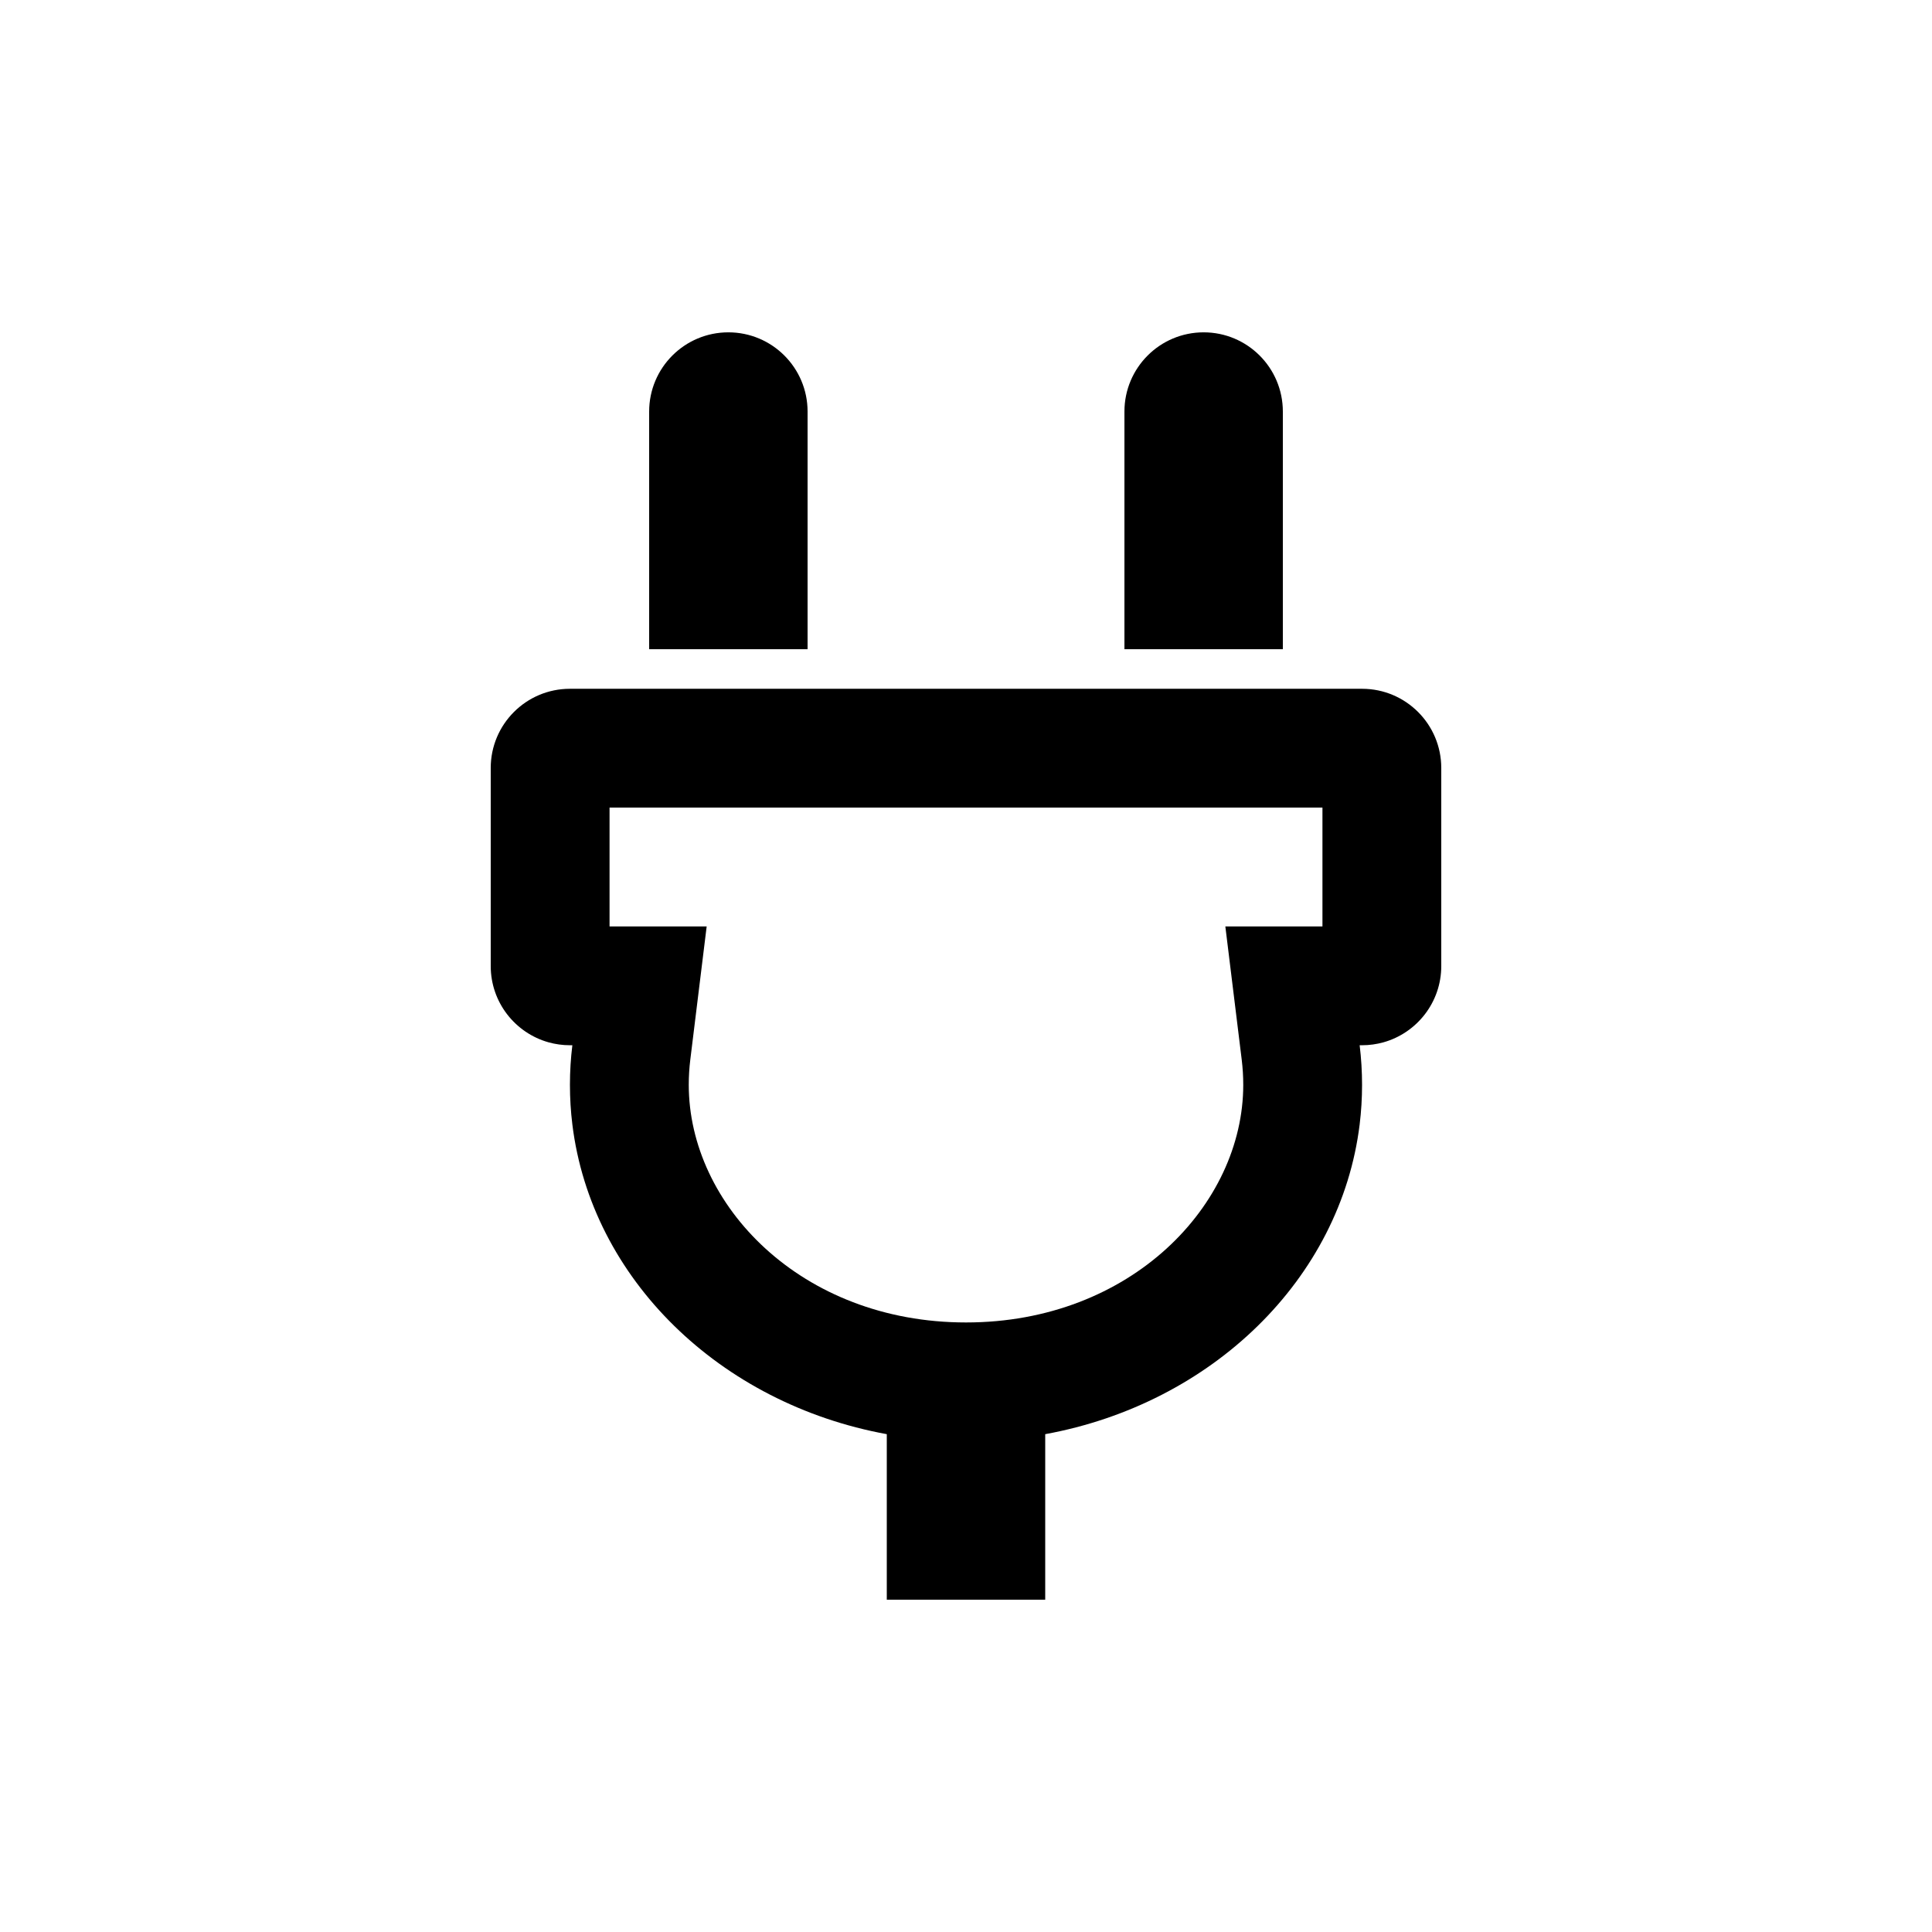 <?xml version="1.0" encoding="UTF-8"?>
<!-- Uploaded to: ICON Repo, www.svgrepo.com, Generator: ICON Repo Mixer Tools -->
<svg fill="#000000" width="800px" height="800px" version="1.1" viewBox="144 144 512 512" xmlns="http://www.w3.org/2000/svg">
 <path d="m326.53 358.02h-20.992v31.488h25.738l-4.34 35.324c-0.27 2.176-0.406 4.398-0.406 6.66 0 31.742 29.691 62.973 73.473 62.973 43.777 0 73.473-31.23 73.473-62.973 0-2.262-0.141-4.484-0.406-6.66l-4.34-35.324h25.734v-31.488zm94.465 166.05c44.188-8.074 78.297-41.133 83.328-82.078 0.422-3.449 0.637-6.949 0.637-10.496 0-3.551-0.215-7.051-0.637-10.496h0.637c1.969 0 3.871-0.273 5.676-0.777 8.836-2.477 15.316-10.59 15.316-20.215v-52.48c0-11.594-9.395-20.992-20.992-20.992h-209.92c-11.594 0-20.992 9.398-20.992 20.992v52.48c0 9.625 6.481 17.738 15.316 20.215 1.805 0.504 3.711 0.777 5.676 0.777h0.641c-0.426 3.445-0.641 6.945-0.641 10.496 0 3.547 0.215 7.047 0.641 10.496 5.027 40.945 39.137 74.004 83.328 82.078v43.871h41.984zm62.973-229.02v20.992h-41.98v-62.977c0-11.594 9.395-20.992 20.992-20.992 11.594 0 20.988 9.398 20.988 20.992zm-125.95 0v20.992h-41.984v-62.977c0-11.594 9.398-20.992 20.992-20.992s20.992 9.398 20.992 20.992z" fill-rule="evenodd"/>
</svg>